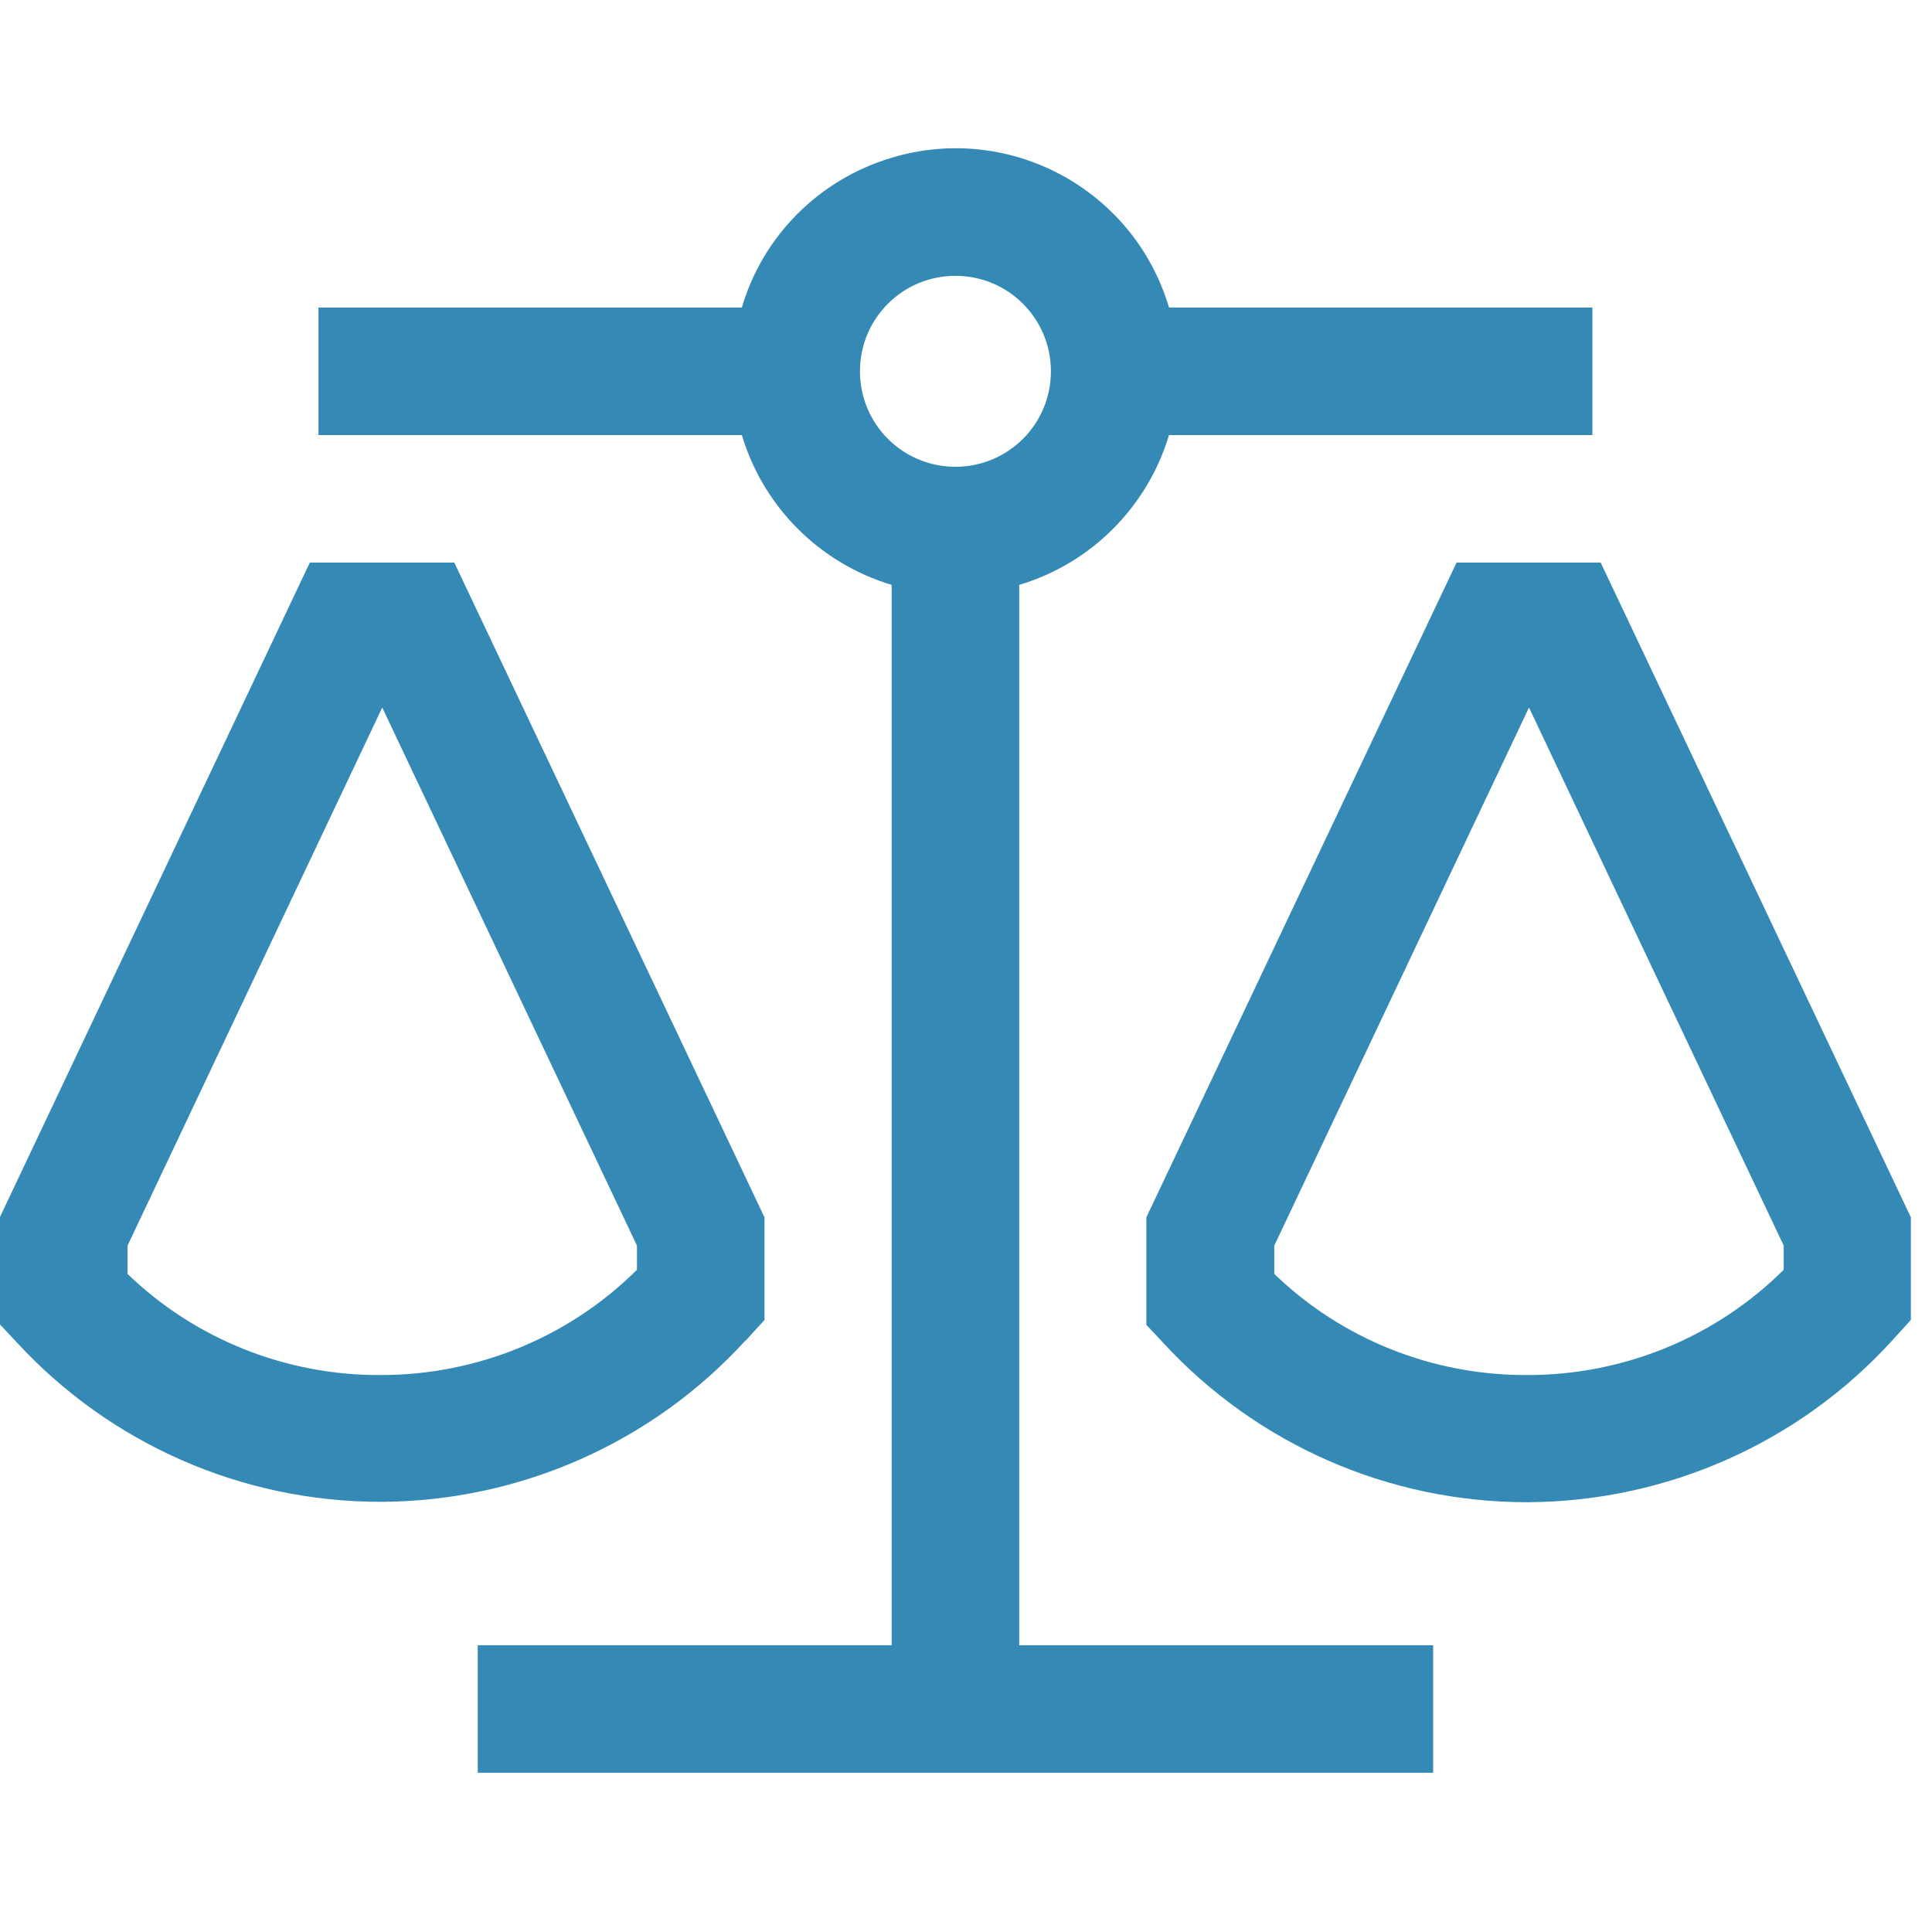 <?xml version="1.0" encoding="UTF-8"?>
<svg id="Vrstva_1" xmlns="http://www.w3.org/2000/svg" version="1.1" viewBox="0 0 512 512">
  <!-- Generator: Adobe Illustrator 30.0.0, SVG Export Plug-In . SVG Version: 2.1.1 Build 123)  -->
  <defs>
    <style>
      .st0 {
        fill: #348ab5;
      }
    </style>
  </defs>
  <path class="st0" d="M197.6,355.3l5-5.5v-27.2l-82.2-173.5h-38.3L0,322.5v28.5l4.5,4.8c24.8,26.9,59.7,42.2,96.3,42.2h.4c36.7-.2,71.7-15.7,96.4-42.8ZM168.8,336.5c-18,17.9-42.4,27.9-67.8,27.9h-.3c-24.9.1-49-9.5-66.9-26.8v-7.5l67.5-142.6,67.5,142.6v6.3Z"/>
  <path class="st0" d="M424.3,149.1h-38.3l-82.2,173.5v28.5l4.5,4.8c24.8,26.9,59.7,42.2,96.3,42.2h.4c36.7-.2,71.7-15.7,96.4-42.8l5-5.5v-27.2l-82.2-173.5ZM472.7,336.5c-18,17.9-42.4,27.9-67.8,27.9h-.3c-24.9.1-49-9.5-66.9-26.8v-7.5l67.5-142.6,67.5,142.6v6.3Z"/>
  <path class="st0" d="M270.1,155c19.1-5.7,34-20.7,39.7-39.7h112.2v-33.8h-112.2c-9.3-31.3-42.2-49.1-73.5-39.7-19.1,5.7-34.1,20.6-39.7,39.7h-112.2v33.8h112.2c5.7,19.1,20.7,34,39.7,39.7v281h-109.7v33.8h253.2v-33.8h-109.7V155ZM227.9,98.4c0-14,11.3-25.3,25.3-25.3s25.3,11.3,25.3,25.3-11.3,25.3-25.3,25.3-25.3-11.3-25.3-25.3Z"/>
</svg>